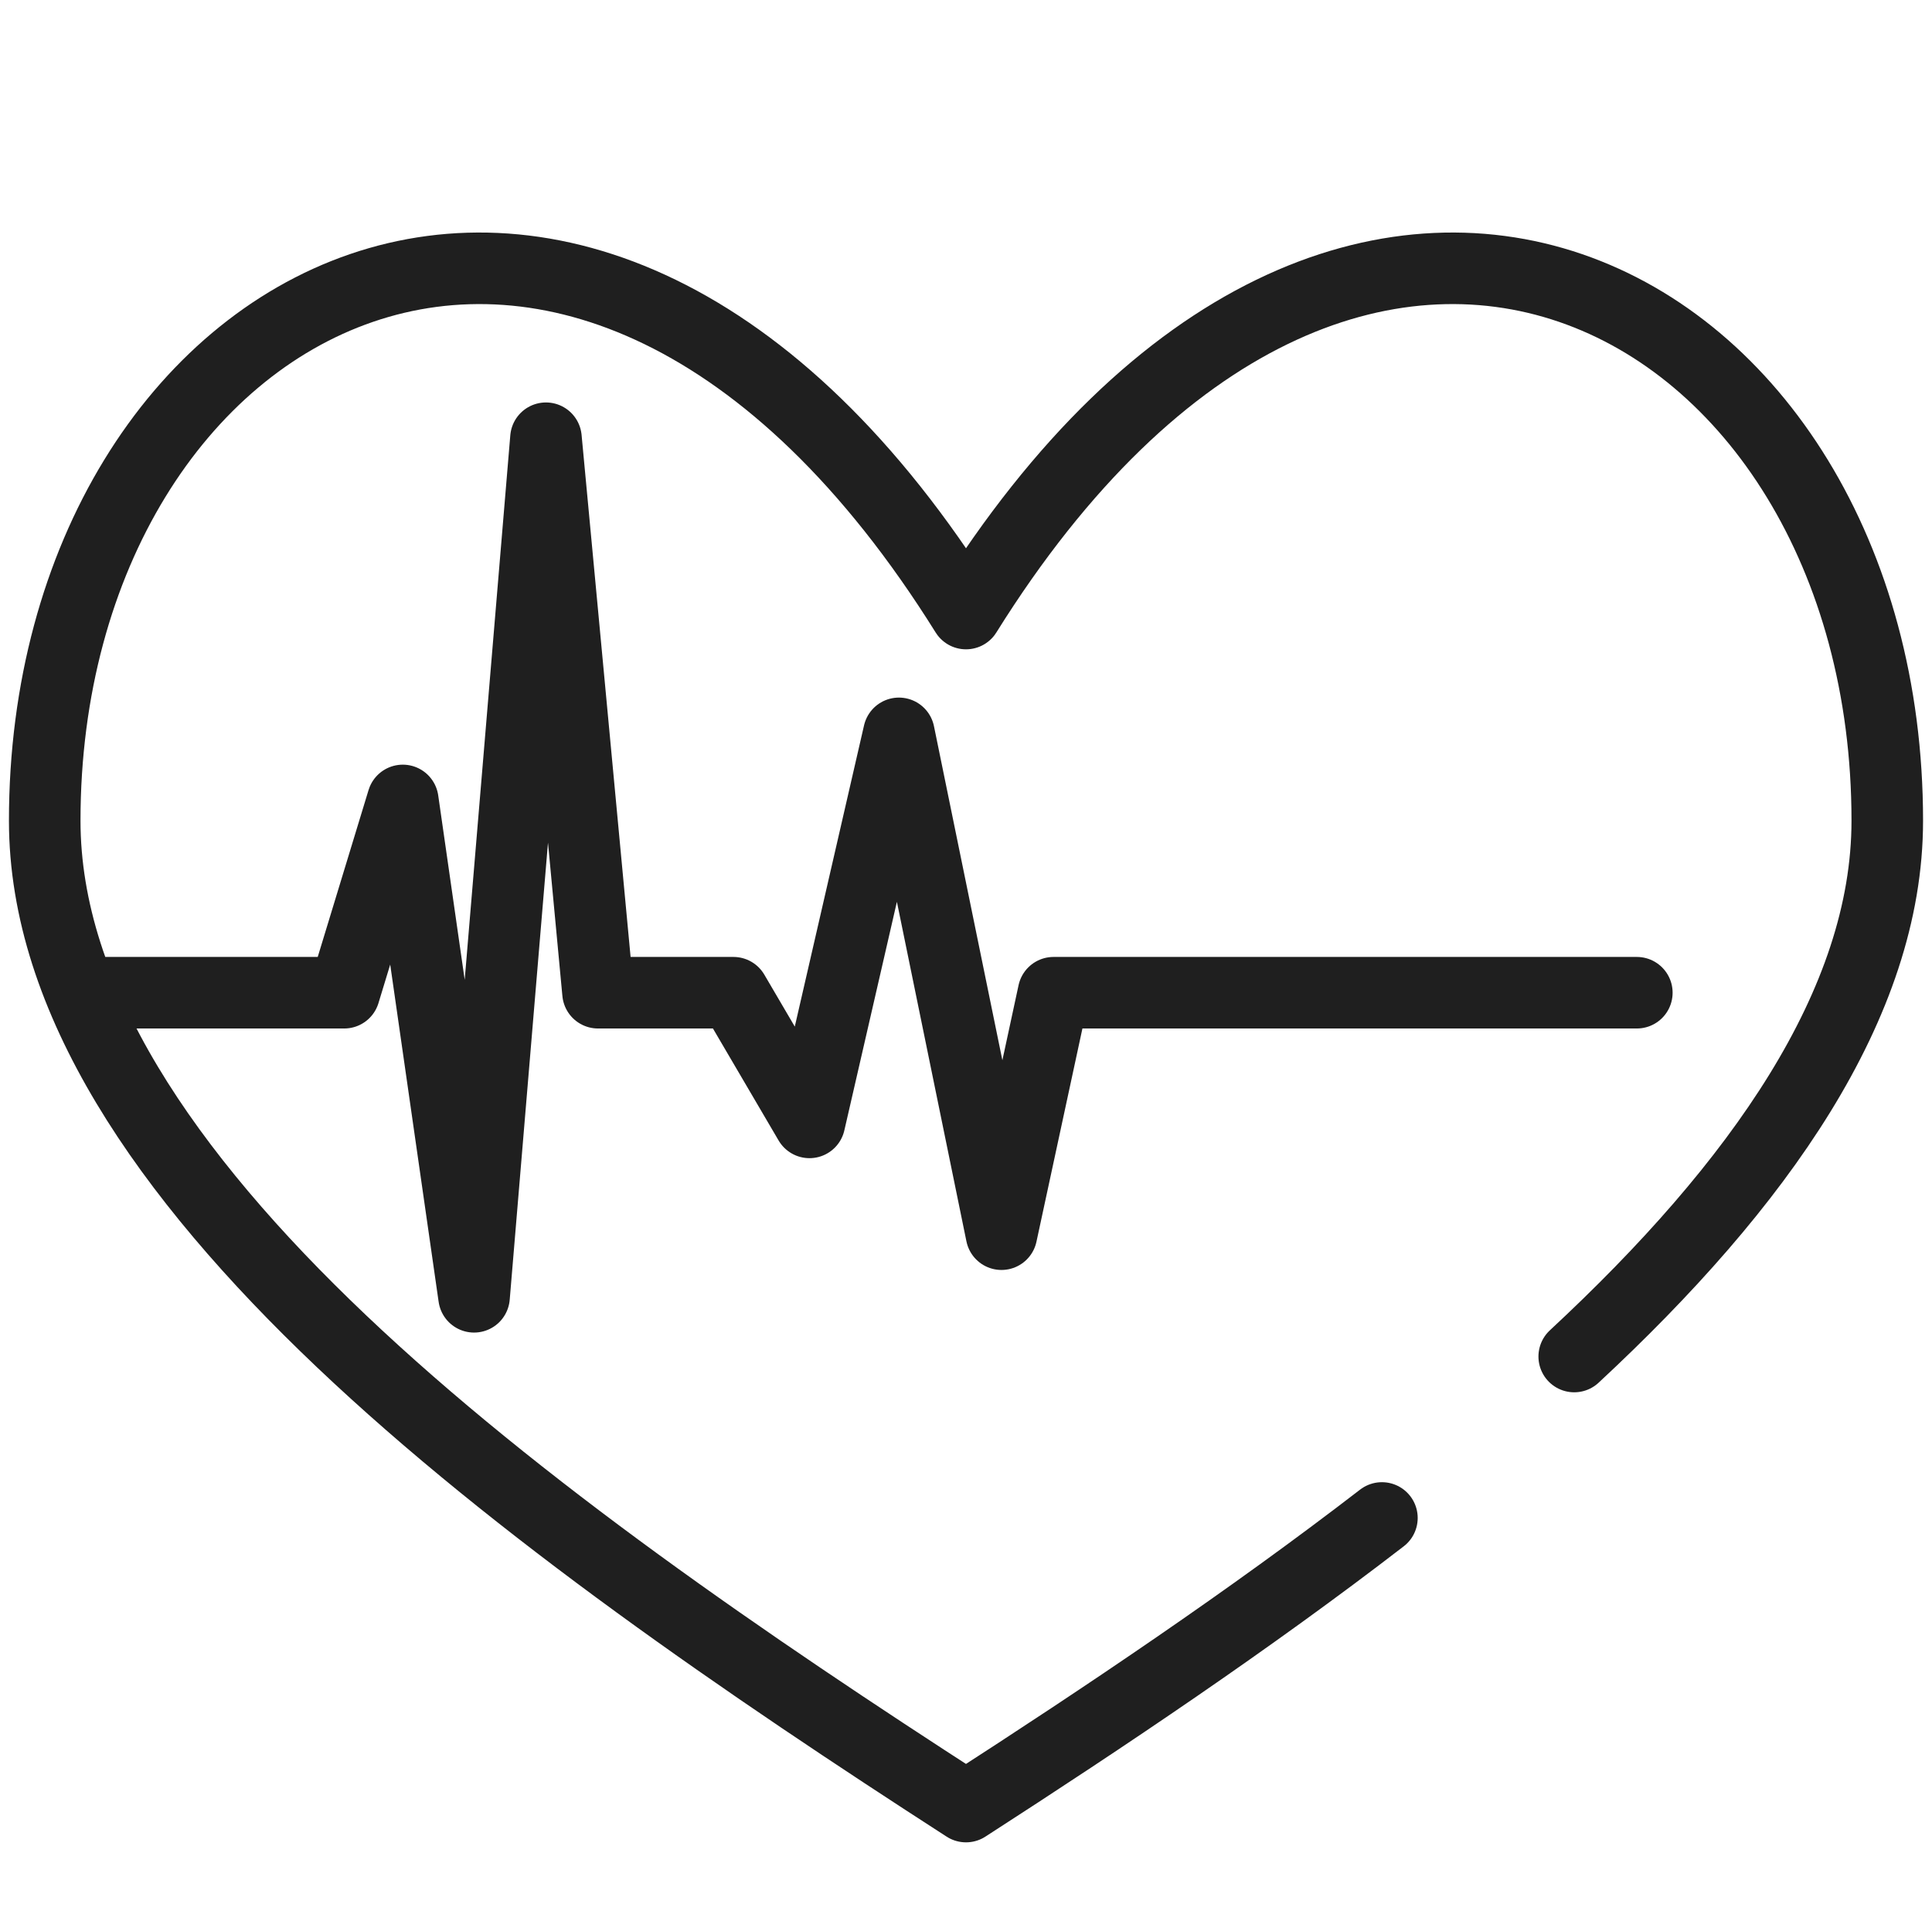 <?xml version="1.0" encoding="UTF-8"?>
<svg xmlns="http://www.w3.org/2000/svg" width="216" height="214" viewBox="0 0 216 214" fill="none">
  <g style="mix-blend-mode:overlay">
    <path d="M11 111H38.485L45.033 89.5L53 145L61.039 49L66.859 111H82L90.5 125.5L100.5 82L111.967 138L117.787 111H183M176 151.679C196.625 132.524 211 112.253 211 91.766C211 32.601 150.917 -0.181 108 68.603C65.083 -0.181 5 32.601 5 91.766C5 131.514 59.11 170.449 108 202C123.612 191.925 139.756 181.097 154.5 169.73" stroke="#1F1F1F" stroke-width="8" stroke-linecap="round" stroke-linejoin="round"></path>
  </g>
</svg>
